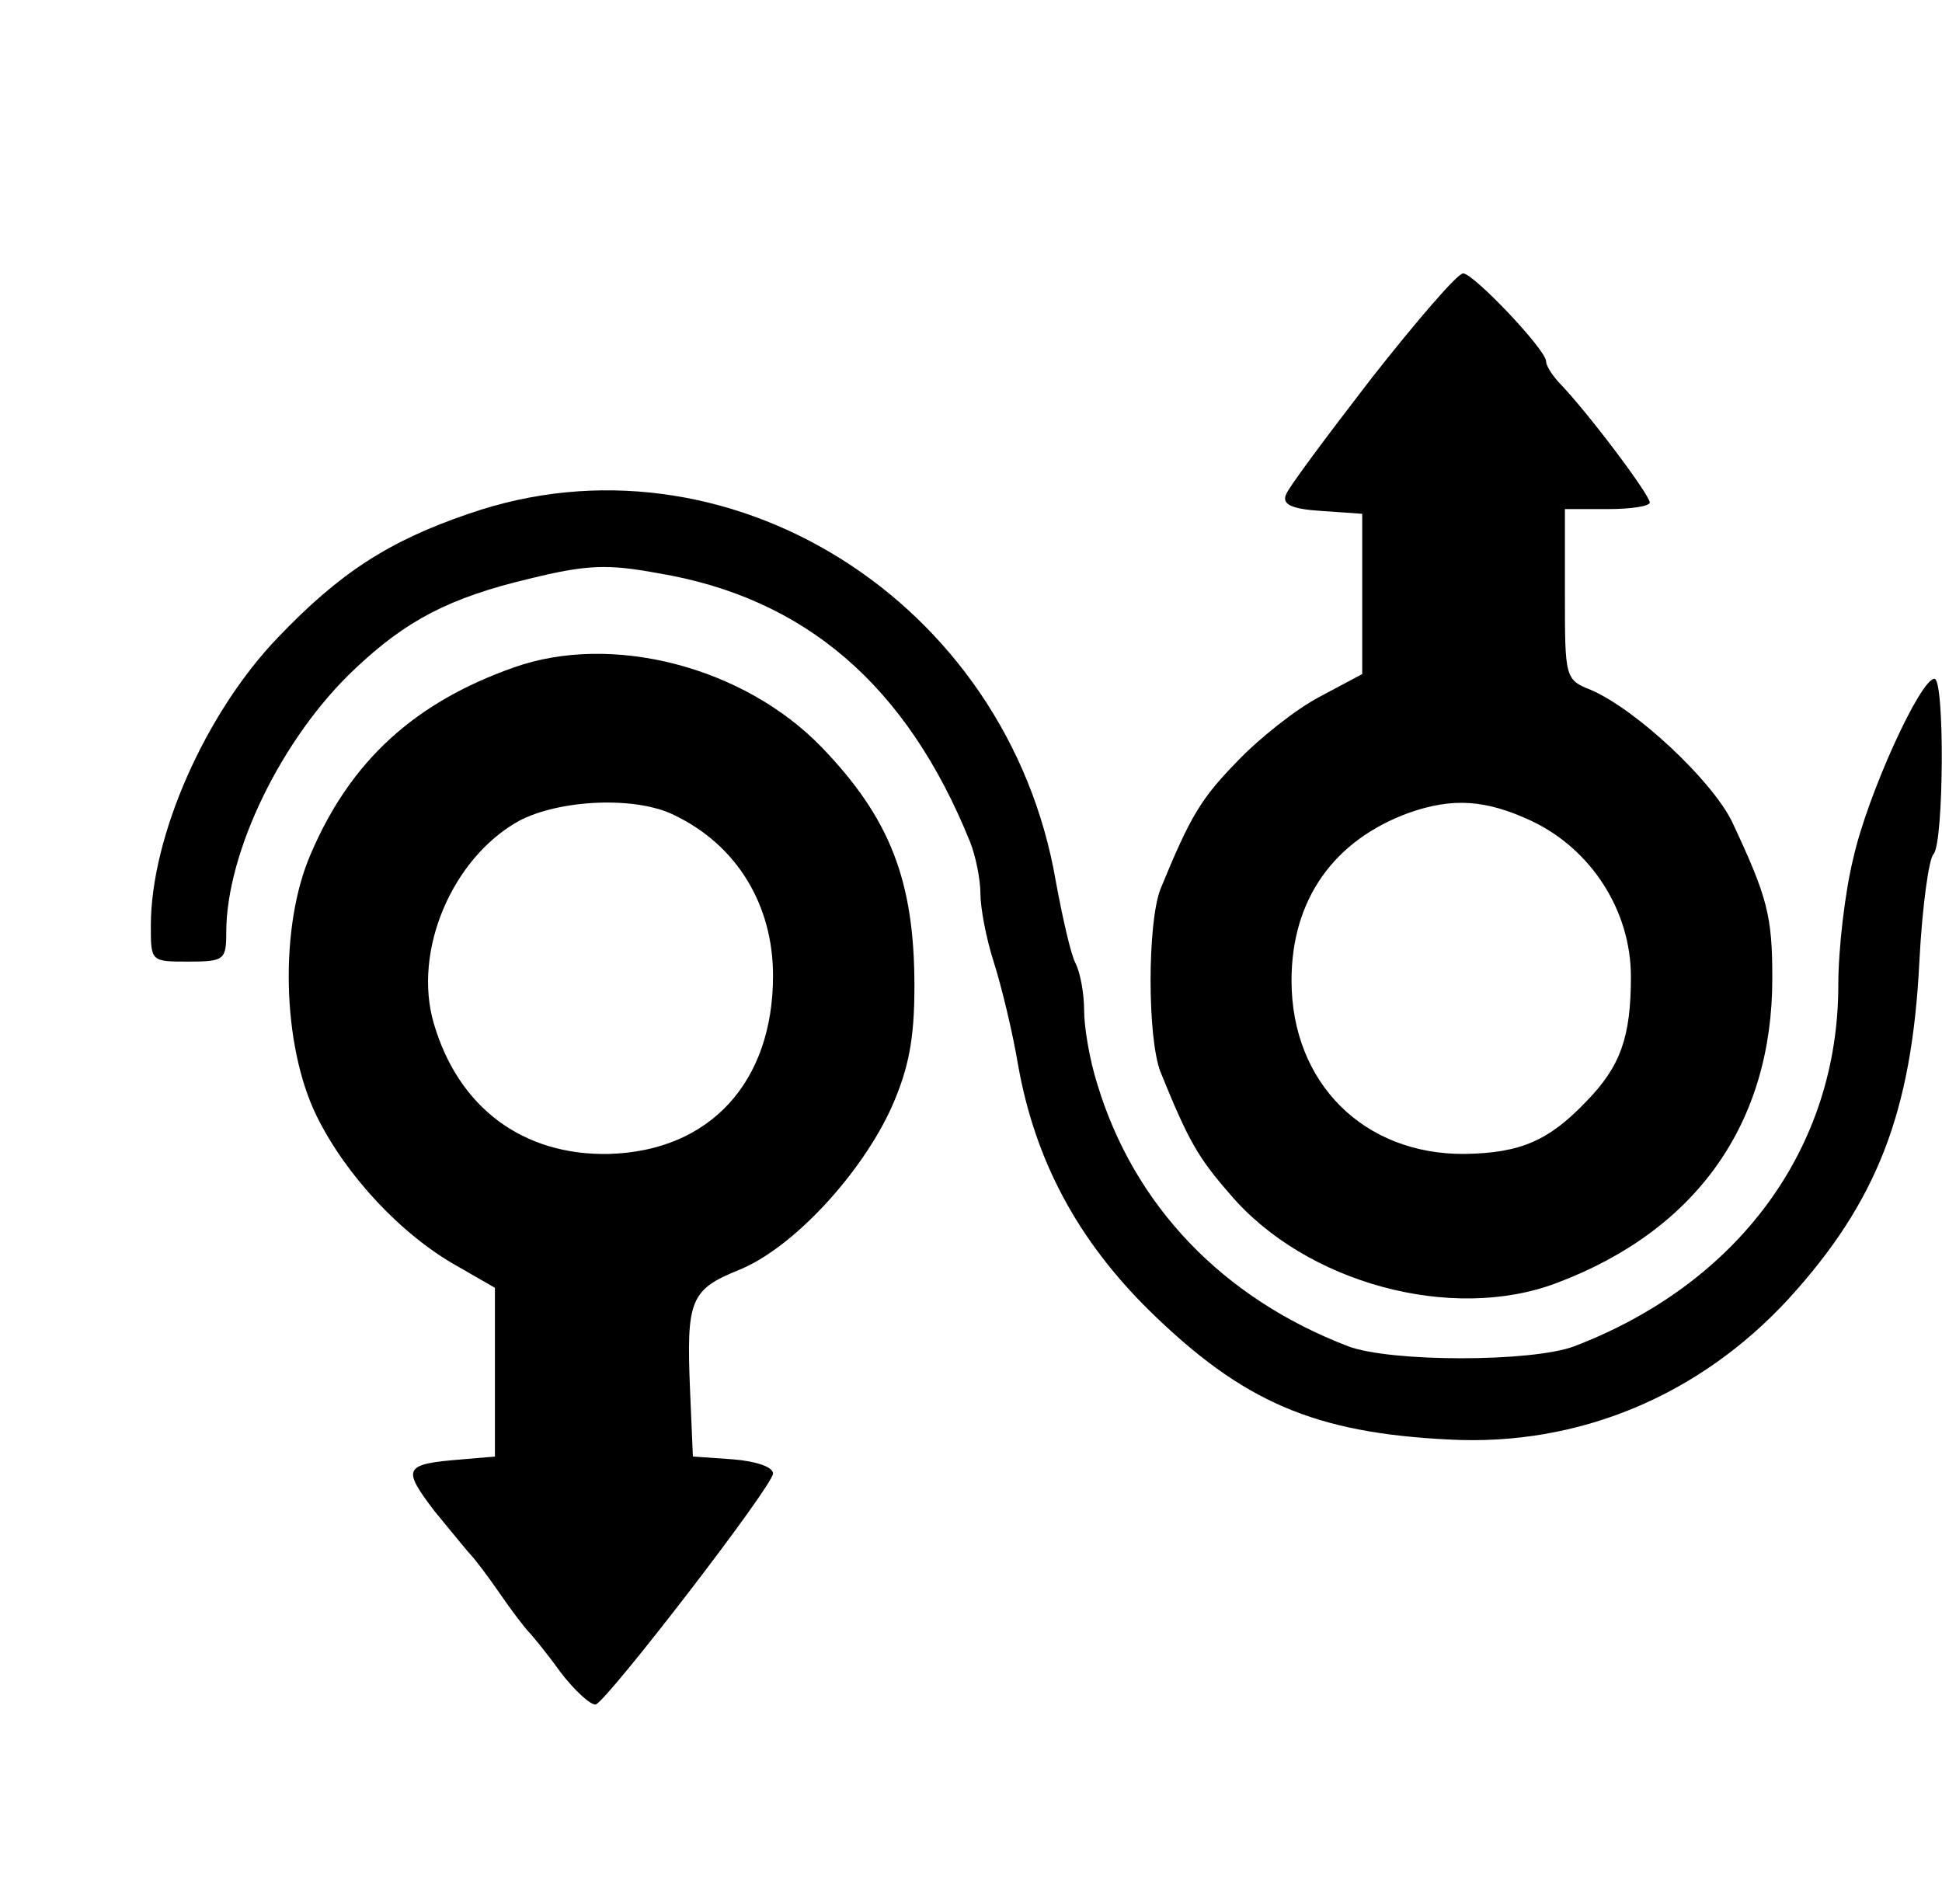 <?xml version="1.0" standalone="no"?>
<!DOCTYPE svg PUBLIC "-//W3C//DTD SVG 20010904//EN"
 "http://www.w3.org/TR/2001/REC-SVG-20010904/DTD/svg10.dtd">
<svg version="1.0" xmlns="http://www.w3.org/2000/svg"
 width="206pt" height="202pt" viewBox="0 0 206 202"
 preserveAspectRatio="xMidYMid meet">

<g transform="translate(0,202) scale(0.1,-0.1)"
fill="#000000" stroke="none">
<path d="M1455 1619 c-47 -61 -89 -117 -91 -124 -4 -10 6 -15 38 -17 l43 -3 0
-85 0 -85 -45 -24 c-25 -13 -64 -44 -87 -68 -39 -40 -50 -58 -82 -136 -14 -36
-14 -158 0 -194 30 -74 40 -91 74 -130 80 -94 235 -136 346 -94 149 56 229
170 229 323 0 67 -5 86 -43 167 -22 44 -101 118 -149 139 -28 11 -28 13 -28
102 l0 90 45 0 c25 0 45 3 45 7 0 8 -65 95 -97 128 -7 8 -13 17 -13 22 -1 13
-77 93 -88 93 -6 0 -49 -50 -97 -111z m170 -470 c63 -30 105 -95 105 -165 0
-64 -11 -95 -47 -132 -40 -42 -70 -55 -129 -56 -107 -1 -184 75 -184 184 0 86
45 149 125 178 46 16 81 14 130 -9z"/>
<path d="M497 1475 c-85 -29 -137 -63 -202 -131 -77 -80 -135 -211 -135 -306
0 -38 0 -38 40 -38 38 0 40 2 40 31 0 85 59 207 137 280 54 51 100 75 184 95
61 15 83 16 137 6 156 -26 264 -119 331 -285 6 -15 11 -40 11 -55 0 -15 6 -47
14 -72 8 -25 20 -74 26 -110 18 -101 63 -185 139 -260 99 -97 175 -130 319
-137 136 -7 264 46 359 149 94 103 131 198 139 358 3 58 10 109 15 114 11 12
12 186 1 186 -15 0 -71 -123 -86 -190 -9 -36 -16 -97 -16 -135 0 -172 -105
-316 -280 -383 -45 -17 -195 -17 -240 0 -133 51 -227 149 -266 278 -8 25 -14
60 -14 78 0 18 -4 40 -9 50 -5 9 -14 49 -21 87 -51 298 -350 485 -623 390z"/>
<path d="M545 1312 c-105 -37 -173 -99 -215 -197 -34 -77 -31 -204 6 -279 31
-63 90 -126 149 -159 l40 -23 0 -89 0 -90 -35 -3 c-62 -5 -64 -9 -29 -55 19
-23 36 -44 39 -47 3 -3 17 -21 30 -40 13 -19 27 -37 30 -40 3 -3 19 -22 34
-43 16 -21 33 -36 38 -35 13 5 188 232 188 245 0 7 -18 13 -42 15 l-43 3 -3
70 c-4 96 0 107 52 128 57 23 130 102 162 173 18 41 24 72 24 128 0 112 -26
178 -98 253 -83 86 -223 122 -327 85z m171 -157 c66 -32 104 -95 104 -170 0
-113 -67 -186 -174 -189 -91 -2 -160 49 -186 139 -22 76 19 174 90 214 43 23
125 27 166 6z"/>
</g>
</svg>
